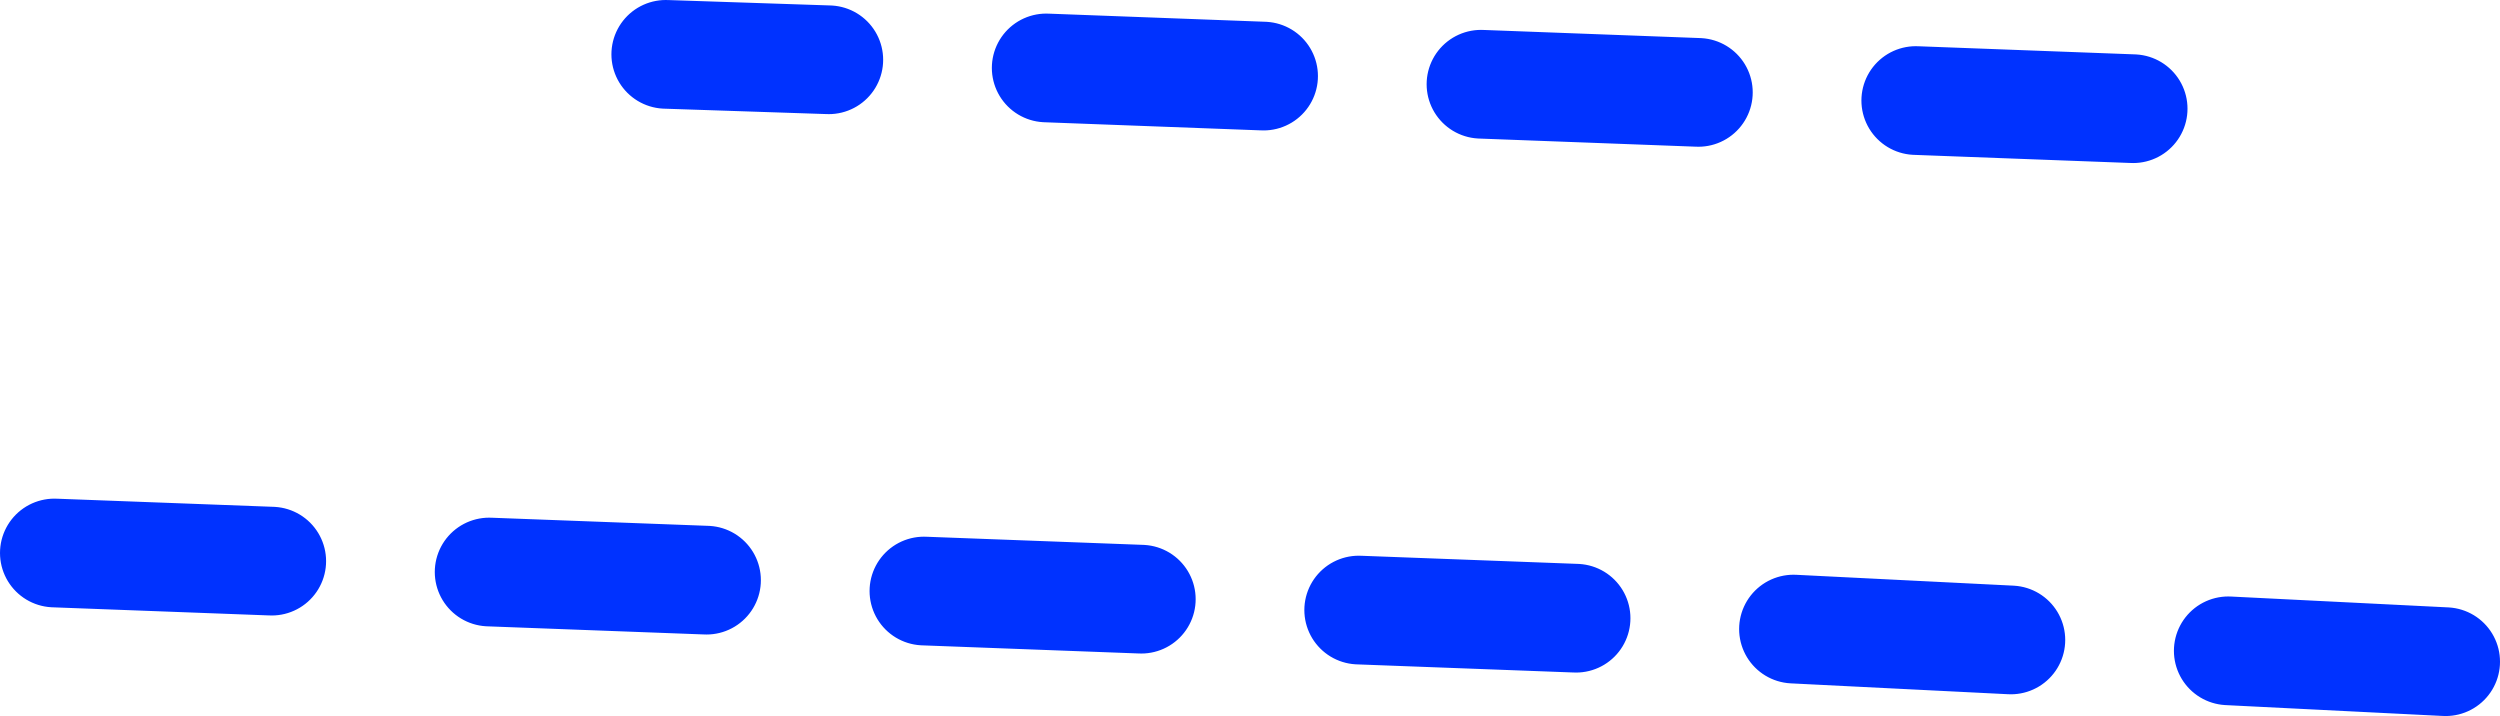 <?xml version="1.0" encoding="UTF-8" standalone="no"?>
<svg xmlns:xlink="http://www.w3.org/1999/xlink" height="26.35px" width="92.0px" xmlns="http://www.w3.org/2000/svg">
  <g transform="matrix(1.0, 0.0, 0.0, 1.0, 43.0, 13.15)">
    <path d="M3.5 -10.35 L-4.5 -10.65 M19.5 -9.75 L11.5 -10.05 M35.5 -9.15 L27.5 -9.45 M-12.5 -10.95 L-18.5 -11.15" fill="none" stroke="#0032ff" stroke-linecap="round" stroke-linejoin="round" stroke-width="4.0"/>
    <path d="M47.0 11.2 L39.0 10.8 M-1.0 8.9 L-9.0 8.6 M15.0 9.6 L7.0 9.3 M31.0 10.4 L23.0 10.0 M-33.0 7.5 L-41.0 7.2 M-17.0 8.2 L-25.0 7.9" fill="none" stroke="#0032ff" stroke-linecap="round" stroke-linejoin="round" stroke-width="4.0"/>
  </g>
</svg>
